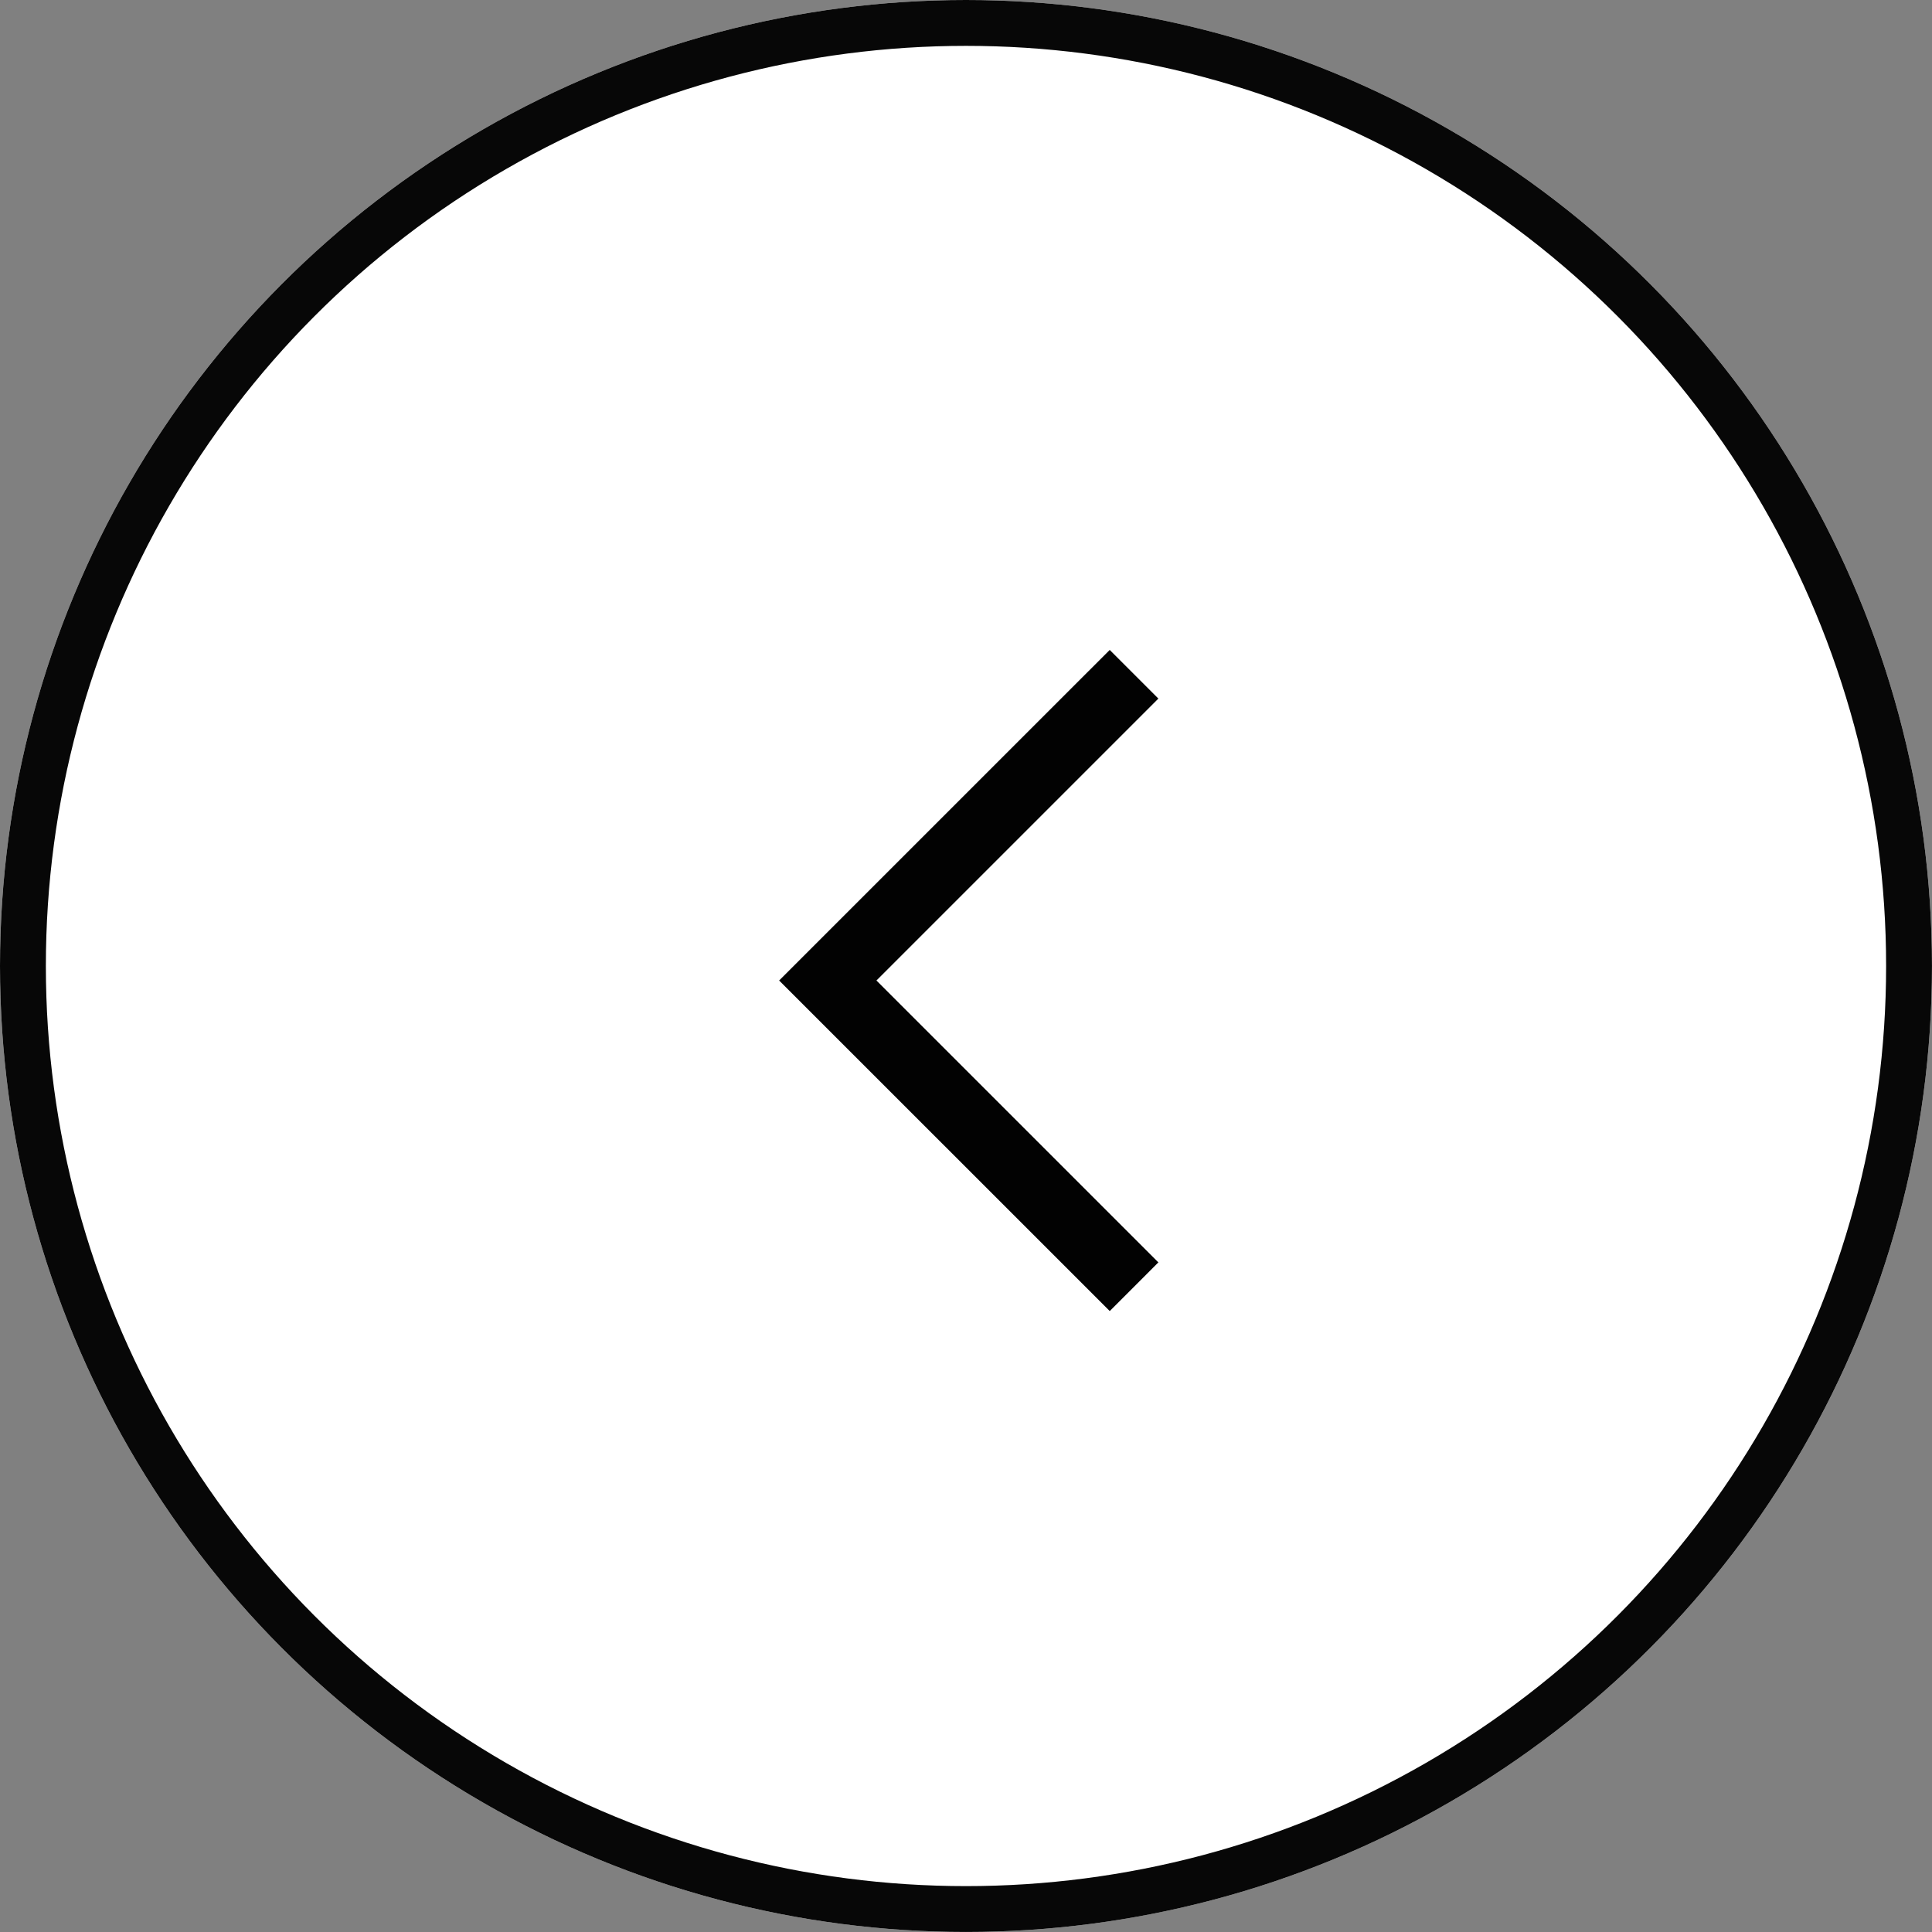 <svg xmlns="http://www.w3.org/2000/svg" width="84.253" height="84.253" viewBox="0 0 84.253 84.253">
  <rect x="0" y="0" width="84.253" height="84.253" fill="#808080" stroke="none"/>
  <g id="グループ_1011" data-name="グループ 1011" transform="translate(-1194.15 -5384.074)">
    <g id="グループ_1010" data-name="グループ 1010" transform="translate(1194.15 5384.074)">
      <g id="楕円形_54" data-name="楕円形 54" fill="#fff" stroke="#070707" stroke-width="2">
        <circle cx="42.126" cy="42.126" r="42.126" stroke="none"/>
        <circle cx="42.126" cy="42.126" r="41.126" fill="none"/>
      </g>
      <path id="パス_282" data-name="パス 282" d="M-570.617,18557l-13.356,13.355,13.356,13.354" transform="translate(620.072 -18527.596)" fill="none" stroke="#020202" stroke-width="3"/>
    </g>
  </g>
</svg>
